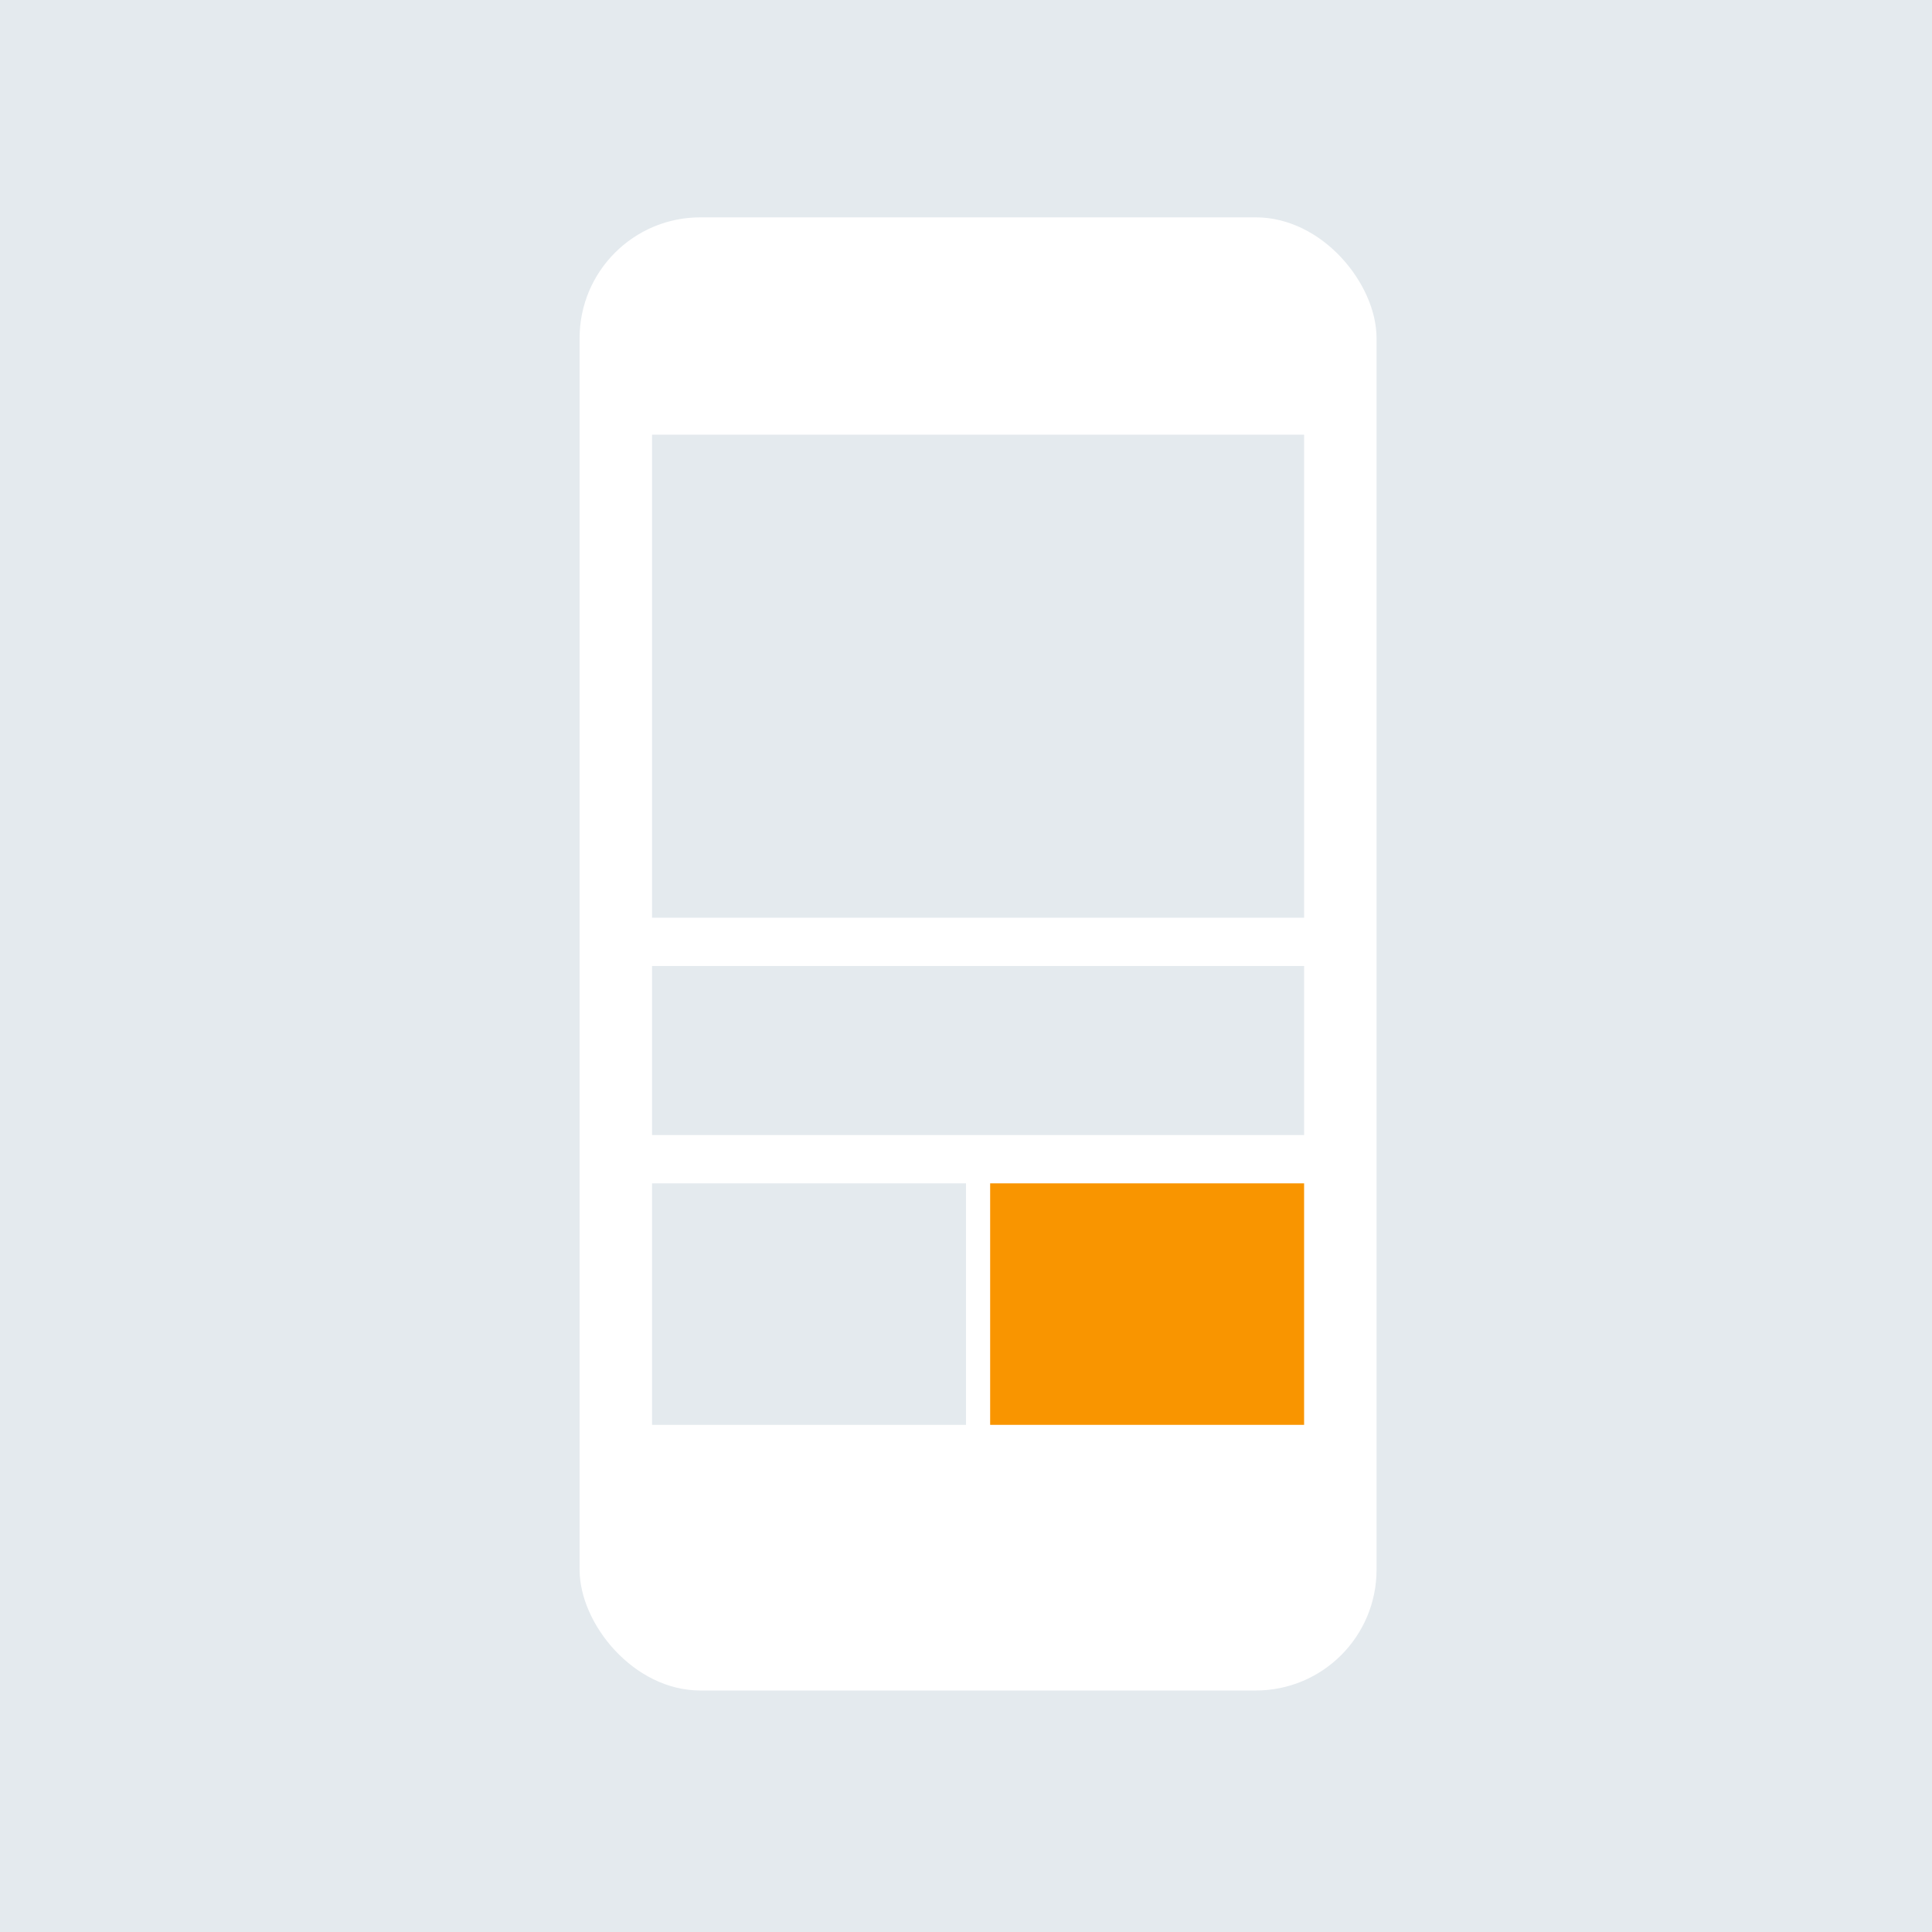 <?xml version="1.0" encoding="UTF-8"?>
<svg width="80px" height="80px" viewBox="0 0 80 80" version="1.1" xmlns="http://www.w3.org/2000/svg" xmlns:xlink="http://www.w3.org/1999/xlink">
    <title>icn-6</title>
    <g id="Mobile" stroke="none" stroke-width="1" fill="none" fill-rule="evenodd">
        <g id="6_sm" transform="translate(-35, -2134)">
            <g id="icn-6" transform="translate(35, 2134)">
                <rect id="Rectangle-Copy-8" fill="#E4EAEE" fill-rule="nonzero" x="0" y="0" width="80" height="80"></rect>
                <rect id="Rectangle-Copy-29" fill="#FFFFFF" x="24" y="9" width="33" height="61" rx="5"></rect>
                <g id="Group-7-Copy" transform="translate(27, 18)">
                    <rect id="Rectangle" fill="#E4EAEE" fill-rule="nonzero" x="0" y="0" width="27" height="20"></rect>
                    <rect id="Rectangle-Copy-11" fill="#E4EAEE" fill-rule="nonzero" x="0" y="22" width="27" height="7"></rect>
                    <polygon id="Rectangle-Copy-12" fill="#E4EAEE" fill-rule="nonzero" points="0 31 13 31 13 41 0 41"></polygon>
                    <polygon id="Rectangle-Copy-13" fill="#F99500" points="14 31 27 31 27 41 14 41"></polygon>
                </g>
            </g>
        </g>
    </g>
</svg>